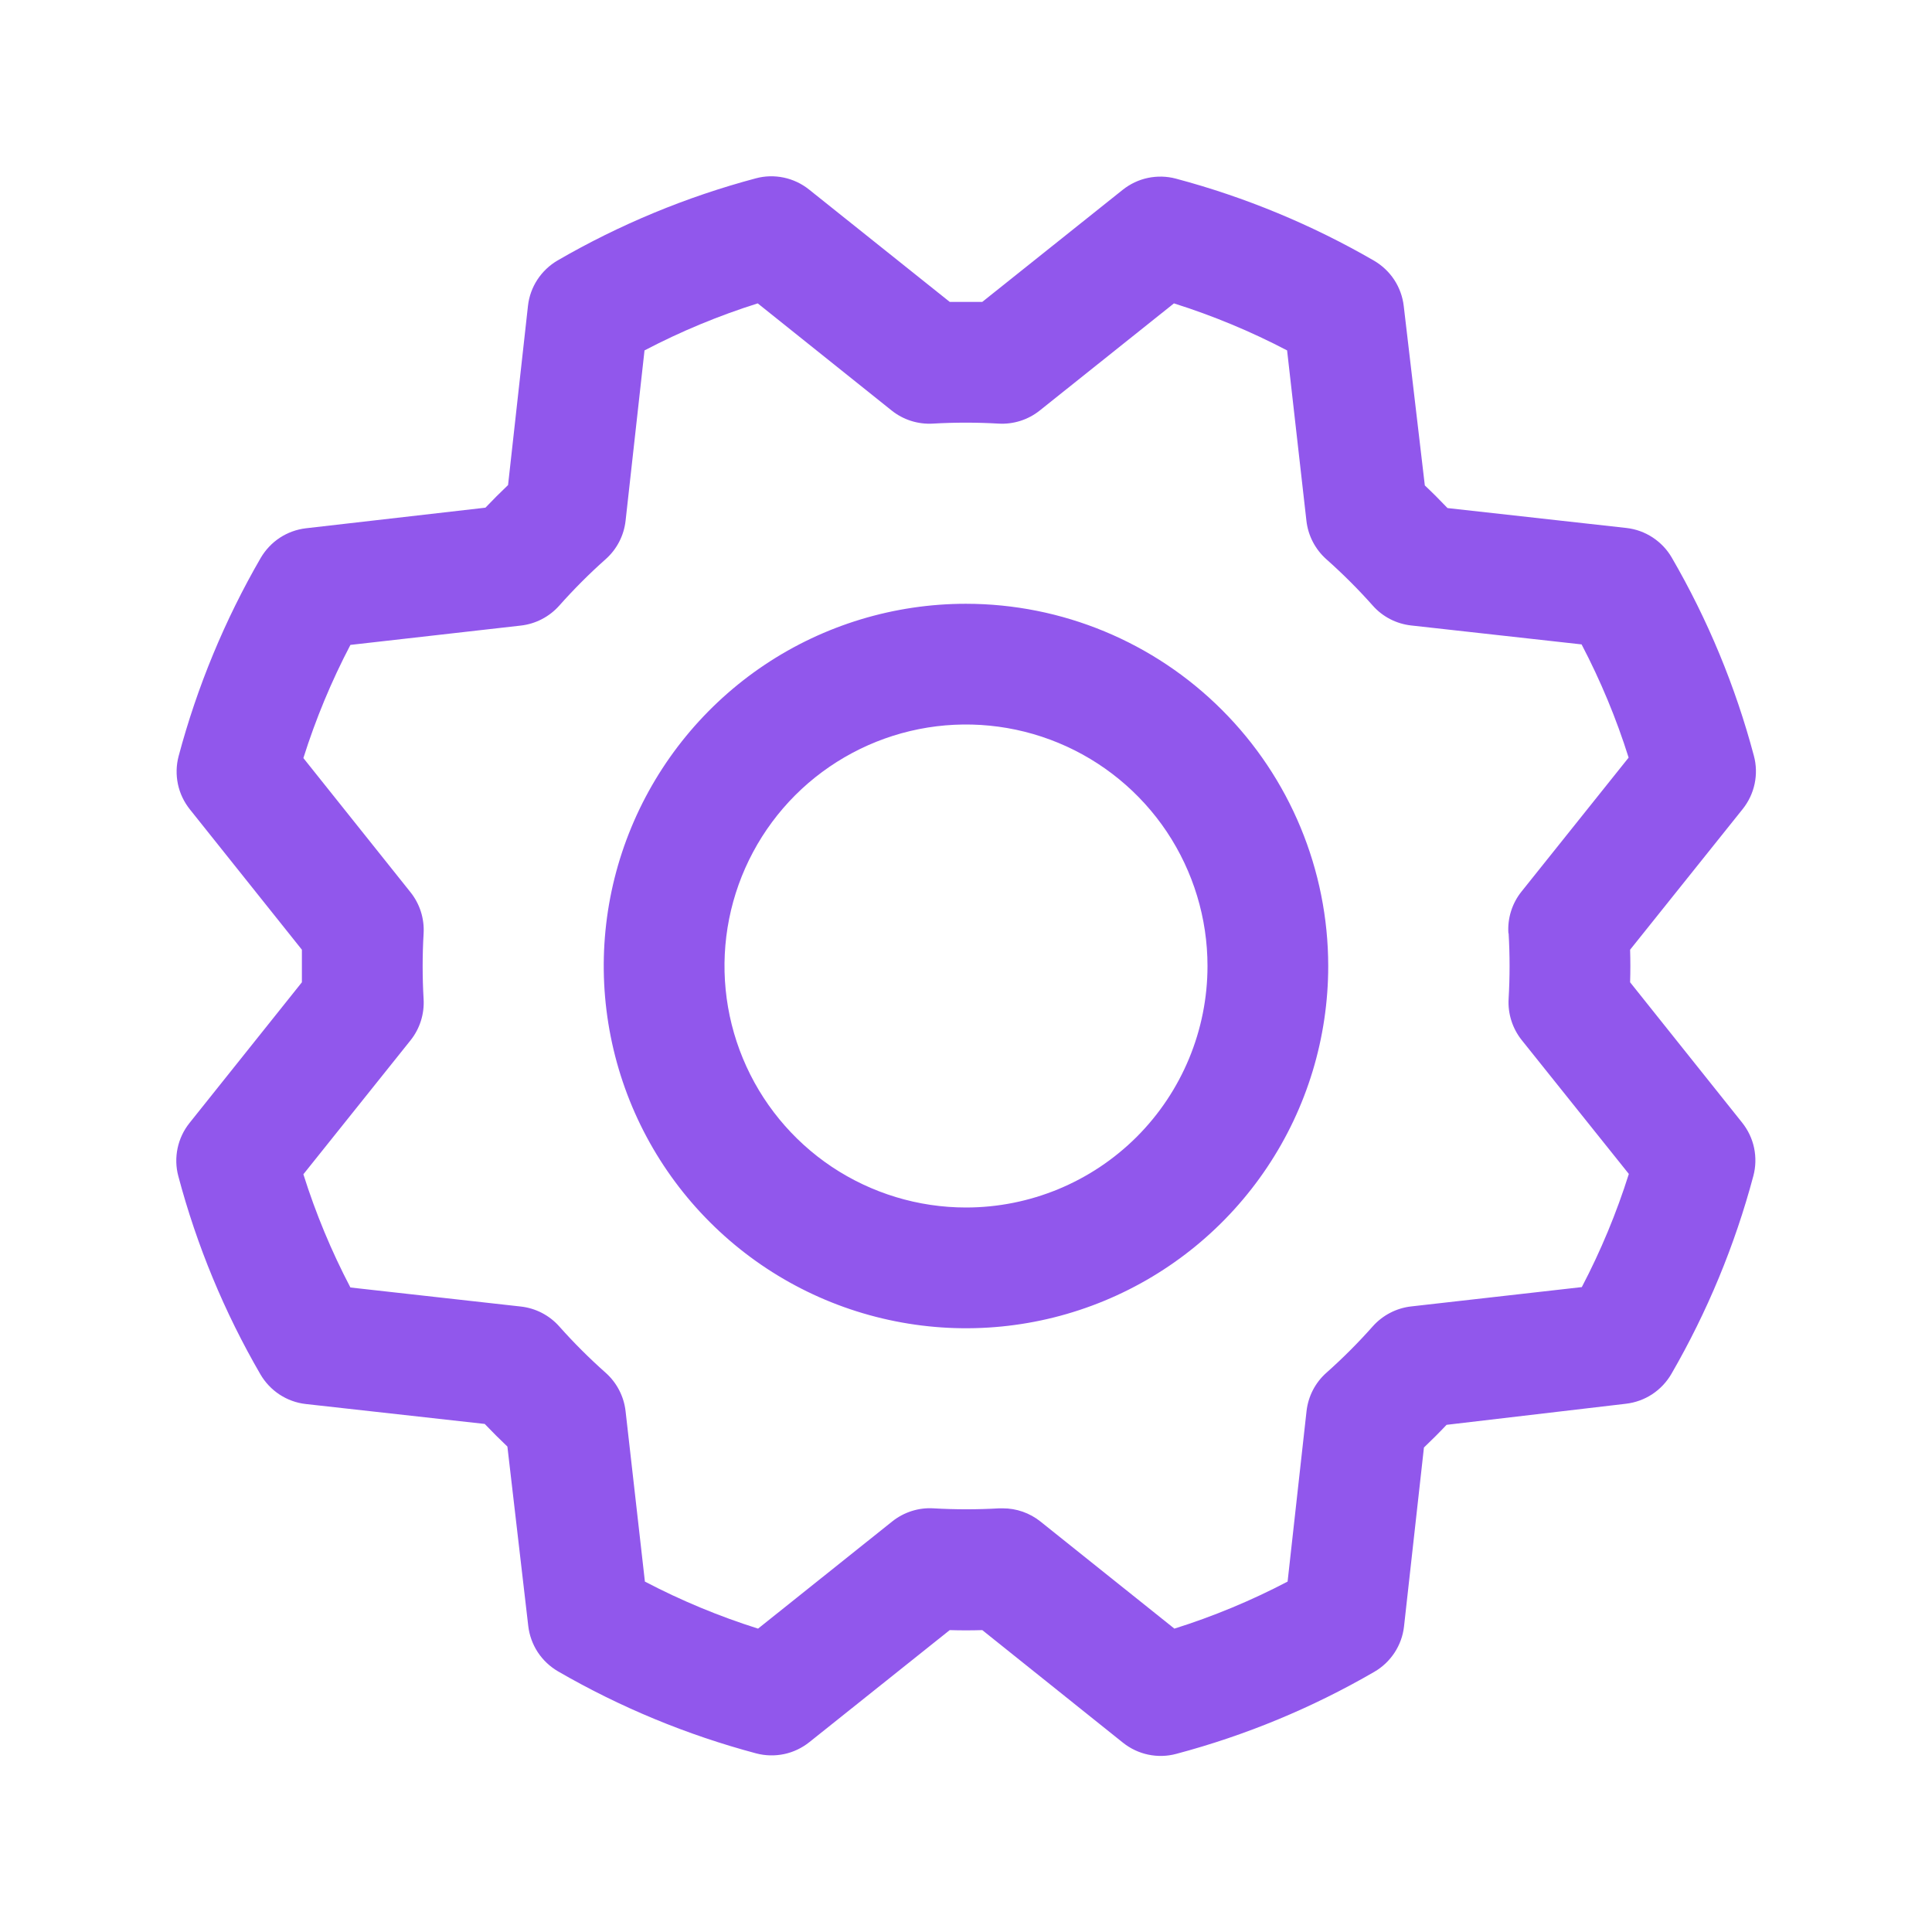 <svg width="35" height="35" viewBox="0 0 35 35" fill="none" xmlns="http://www.w3.org/2000/svg">
<path d="M17.5 10.938C16.202 10.938 14.933 11.322 13.854 12.043C12.775 12.765 11.934 13.79 11.437 14.989C10.94 16.188 10.81 17.507 11.064 18.78C11.317 20.053 11.942 21.223 12.86 22.14C13.777 23.058 14.947 23.683 16.22 23.936C17.493 24.19 18.812 24.06 20.011 23.563C21.21 23.066 22.235 22.225 22.956 21.146C23.678 20.067 24.062 18.798 24.062 17.5C24.061 15.76 23.369 14.092 22.138 12.862C20.908 11.631 19.24 10.939 17.5 10.938ZM17.5 21.875C16.635 21.875 15.789 21.618 15.069 21.138C14.35 20.657 13.789 19.974 13.458 19.174C13.127 18.375 13.04 17.495 13.209 16.646C13.378 15.798 13.795 15.018 14.406 14.406C15.018 13.795 15.798 13.378 16.646 13.209C17.495 13.04 18.375 13.127 19.174 13.458C19.974 13.789 20.657 14.35 21.138 15.069C21.618 15.789 21.875 16.635 21.875 17.5C21.875 18.66 21.414 19.773 20.594 20.594C19.773 21.414 18.66 21.875 17.5 21.875ZM29.531 17.795C29.537 17.598 29.537 17.402 29.531 17.205L31.571 14.656C31.678 14.522 31.752 14.365 31.787 14.198C31.822 14.03 31.818 13.857 31.773 13.691C31.439 12.434 30.939 11.227 30.286 10.102C30.201 9.955 30.082 9.83 29.939 9.736C29.797 9.643 29.635 9.584 29.466 9.565L26.223 9.204C26.088 9.062 25.951 8.925 25.812 8.794L25.43 5.543C25.41 5.373 25.351 5.211 25.258 5.069C25.164 4.926 25.038 4.808 24.891 4.722C23.766 4.071 22.559 3.571 21.302 3.236C21.137 3.192 20.963 3.188 20.795 3.223C20.628 3.258 20.471 3.333 20.337 3.44L17.795 5.469C17.598 5.469 17.402 5.469 17.205 5.469L14.656 3.433C14.522 3.326 14.365 3.252 14.198 3.217C14.03 3.182 13.857 3.186 13.691 3.231C12.434 3.566 11.227 4.066 10.102 4.718C9.955 4.804 9.83 4.922 9.736 5.065C9.643 5.207 9.584 5.369 9.565 5.538L9.204 8.787C9.062 8.923 8.925 9.059 8.794 9.197L5.543 9.57C5.373 9.59 5.211 9.649 5.069 9.742C4.926 9.836 4.808 9.962 4.722 10.109C4.071 11.234 3.571 12.441 3.236 13.698C3.192 13.864 3.188 14.037 3.223 14.205C3.258 14.372 3.333 14.529 3.44 14.663L5.469 17.205C5.469 17.402 5.469 17.598 5.469 17.795L3.433 20.344C3.326 20.478 3.252 20.635 3.217 20.802C3.182 20.97 3.186 21.143 3.231 21.309C3.565 22.566 4.065 23.773 4.718 24.898C4.804 25.045 4.922 25.17 5.065 25.264C5.207 25.357 5.369 25.416 5.538 25.435L8.781 25.796C8.917 25.938 9.054 26.075 9.192 26.206L9.57 29.457C9.59 29.627 9.649 29.789 9.742 29.931C9.836 30.074 9.962 30.192 10.109 30.278C11.234 30.929 12.441 31.429 13.698 31.764C13.864 31.808 14.037 31.812 14.205 31.777C14.372 31.742 14.529 31.667 14.663 31.56L17.205 29.531C17.402 29.537 17.598 29.537 17.795 29.531L20.344 31.571C20.478 31.678 20.635 31.752 20.802 31.787C20.97 31.822 21.143 31.818 21.309 31.773C22.566 31.439 23.773 30.939 24.898 30.286C25.045 30.201 25.17 30.082 25.264 29.939C25.357 29.797 25.416 29.635 25.435 29.466L25.796 26.223C25.938 26.088 26.075 25.951 26.206 25.812L29.457 25.43C29.627 25.41 29.789 25.351 29.931 25.258C30.074 25.164 30.192 25.038 30.278 24.891C30.929 23.766 31.429 22.559 31.764 21.302C31.808 21.137 31.812 20.963 31.777 20.795C31.742 20.628 31.667 20.471 31.56 20.337L29.531 17.795ZM27.33 16.907C27.353 17.302 27.353 17.698 27.33 18.093C27.314 18.364 27.399 18.631 27.568 18.843L29.508 21.267C29.285 21.974 29 22.66 28.656 23.317L25.566 23.667C25.297 23.697 25.049 23.826 24.869 24.028C24.606 24.324 24.326 24.605 24.03 24.868C23.827 25.047 23.699 25.296 23.669 25.565L23.326 28.652C22.669 28.996 21.982 29.282 21.275 29.504L18.849 27.564C18.655 27.409 18.414 27.324 18.166 27.325H18.1C17.705 27.348 17.309 27.348 16.913 27.325C16.643 27.308 16.376 27.393 16.164 27.562L13.733 29.504C13.026 29.281 12.34 28.996 11.683 28.652L11.333 25.566C11.303 25.297 11.174 25.049 10.972 24.869C10.676 24.606 10.395 24.326 10.132 24.03C9.952 23.827 9.704 23.699 9.435 23.669L6.348 23.324C6.004 22.667 5.719 21.981 5.496 21.273L7.436 18.848C7.606 18.636 7.69 18.369 7.674 18.099C7.651 17.704 7.651 17.307 7.674 16.912C7.69 16.642 7.606 16.375 7.436 16.163L5.496 13.733C5.719 13.026 6.004 12.34 6.348 11.683L9.434 11.333C9.703 11.303 9.951 11.174 10.131 10.972C10.394 10.676 10.674 10.395 10.97 10.132C11.174 9.952 11.303 9.703 11.333 9.434L11.676 6.348C12.333 6.004 13.019 5.719 13.727 5.496L16.152 7.436C16.364 7.606 16.631 7.69 16.901 7.674C17.296 7.651 17.693 7.651 18.088 7.674C18.358 7.69 18.625 7.606 18.837 7.436L21.267 5.496C21.974 5.719 22.66 6.004 23.317 6.348L23.667 9.434C23.697 9.703 23.826 9.951 24.028 10.131C24.324 10.394 24.605 10.674 24.868 10.97C25.047 11.173 25.296 11.301 25.565 11.331L28.652 11.674C28.996 12.331 29.282 13.018 29.504 13.725L27.564 16.151C27.393 16.364 27.308 16.634 27.326 16.907H27.33Z" fill="#9157EC"/>
</svg>
